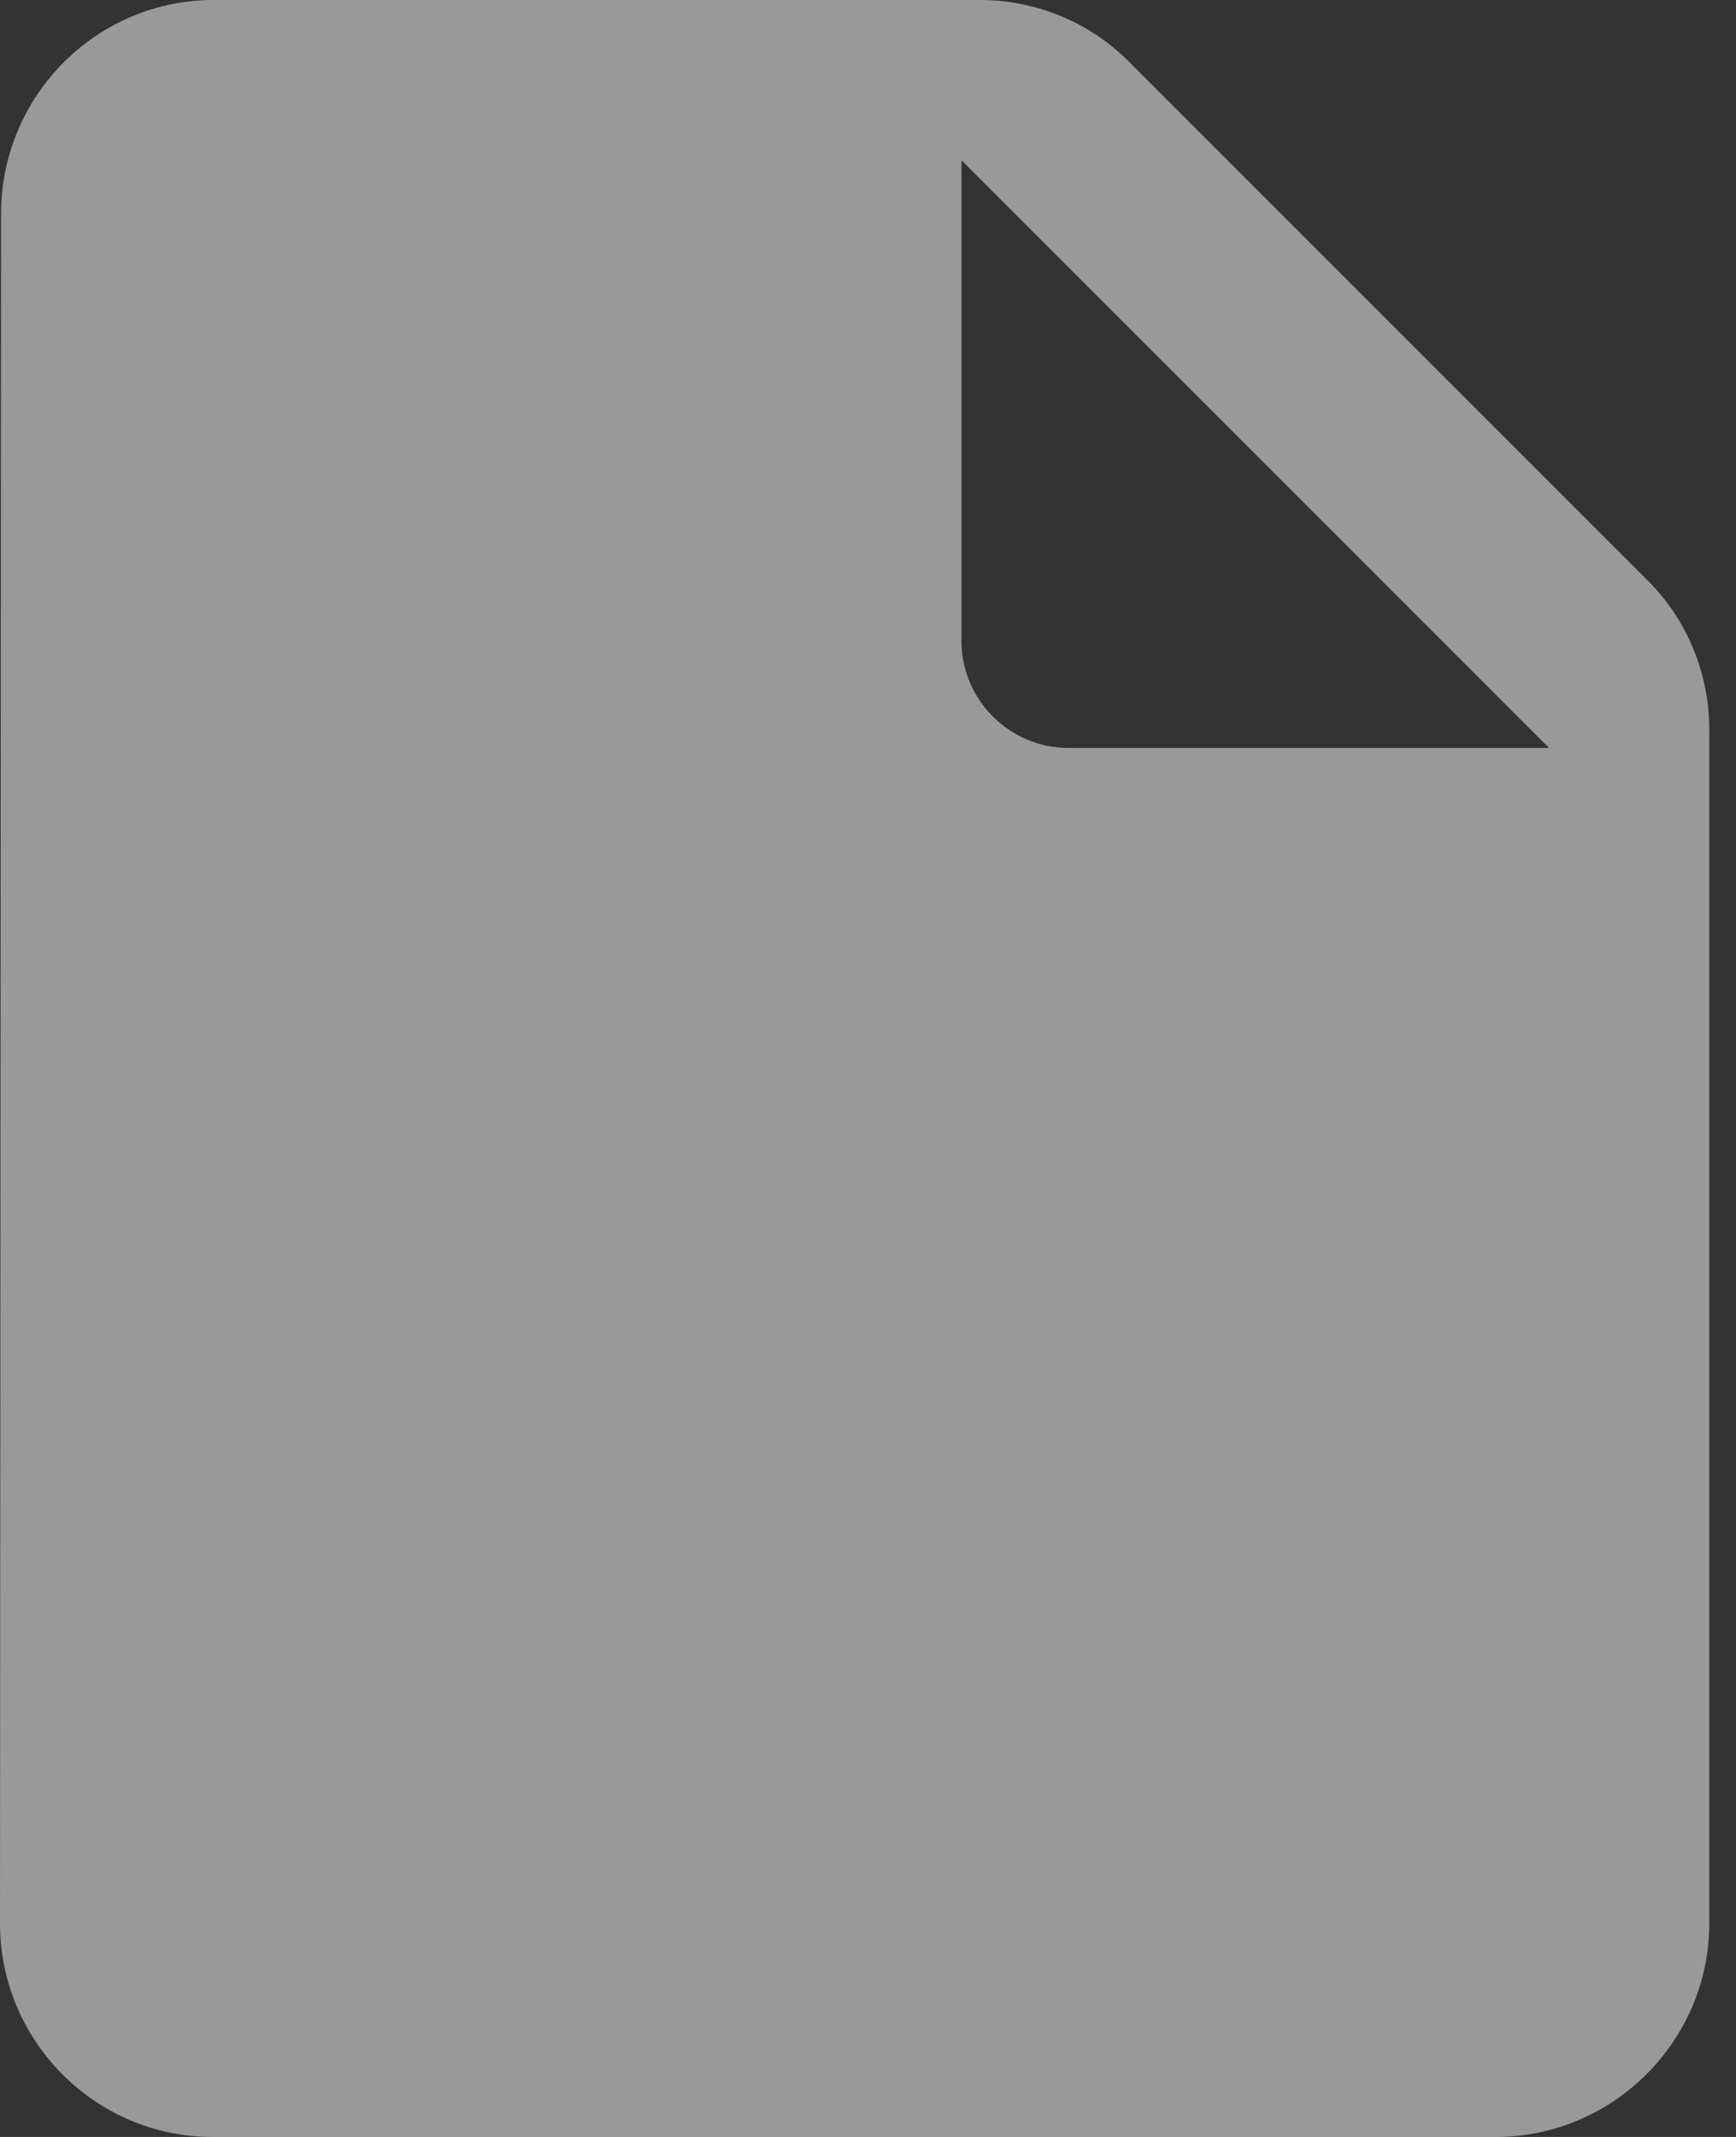 <svg width="39" height="48" viewBox="0 0 39 48" fill="none" xmlns="http://www.w3.org/2000/svg">
<rect x="0" y="0" width="39" height="48" fill="#333333" stroke="none"/>
<path opacity="0.5" d="M4.8 0C2.16 0 0.024 2.16 0.024 4.8L0 43.2C0 45.84 2.136 48 4.776 48H33.6C36.24 48 38.4 45.84 38.4 43.2V16.392C38.4 15.12 37.896 13.896 36.984 13.008L25.392 1.416C24.504 0.504 23.28 0 22.008 0H4.8ZM21.6 14.4V3.6L34.8 16.8H24C22.68 16.8 21.6 15.72 21.6 14.4Z" fill="white"/>
</svg>

